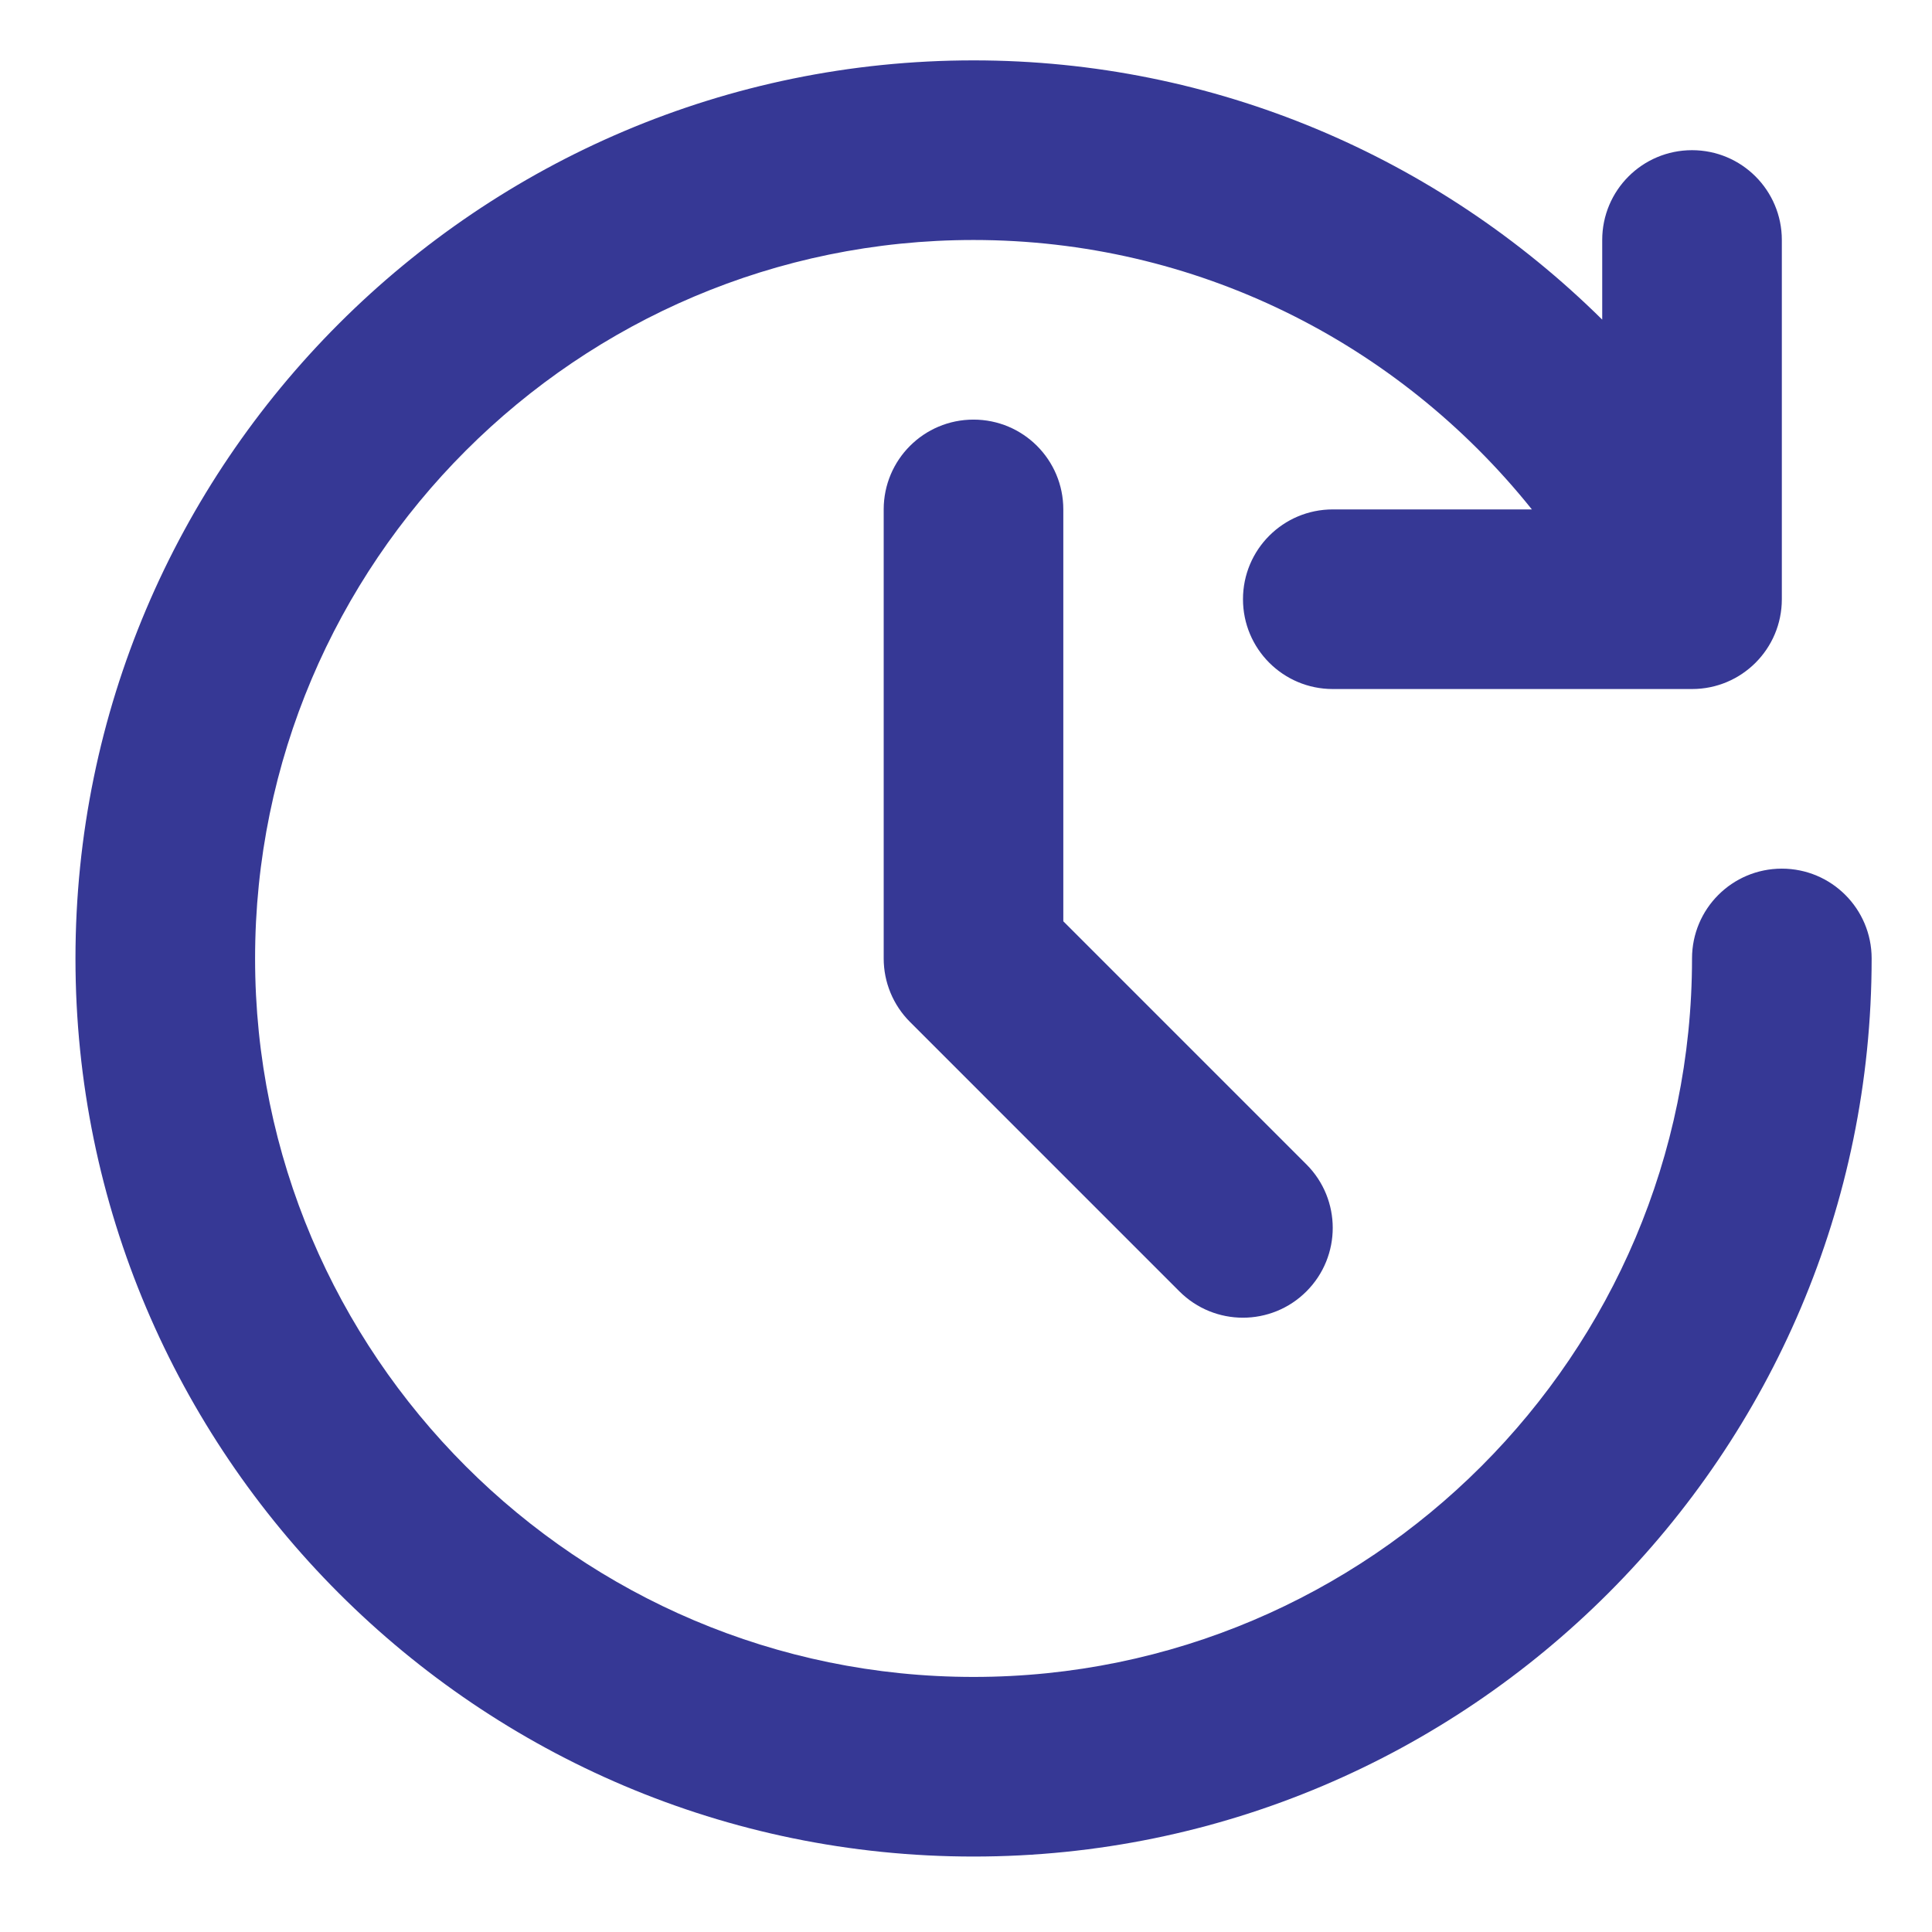 <?xml version="1.0" encoding="UTF-8"?>
<svg xmlns="http://www.w3.org/2000/svg" width="128" height="128" viewBox="0 0 128 128" fill="none">
  <path d="M64.497 27.8C61.208 27.8 58.547 30.462 58.547 33.75V63.501C58.547 65.081 59.174 66.592 60.29 67.707L78.14 85.558C79.302 86.72 80.825 87.301 82.347 87.301C83.87 87.301 85.392 86.72 86.554 85.558C88.878 83.234 88.878 79.468 86.554 77.144L70.447 61.037V33.75C70.447 30.462 67.786 27.8 64.497 27.8Z" fill="#363895"></path>
  <path d="M118.051 57.55C114.762 57.55 112.101 60.212 112.101 63.501C112.101 89.747 90.747 111.101 64.501 111.101C38.254 111.101 16.9 89.747 16.9 63.501C16.9 37.254 38.254 15.9 64.501 15.9C79.138 15.9 92.566 22.611 101.491 33.75H88.301C85.012 33.75 82.351 36.412 82.351 39.7C82.351 42.989 85.012 45.65 88.301 45.65H112.101C115.39 45.65 118.051 42.989 118.051 39.7V15.9C118.051 12.611 115.39 9.95 112.101 9.95C108.812 9.95 106.151 12.611 106.151 15.9V21.176C95.216 10.368 80.427 4 64.501 4C31.694 4 5 30.694 5 63.501C5 96.307 31.694 123.001 64.501 123.001C97.307 123.001 124.001 96.307 124.001 63.501C124.001 60.212 121.34 57.55 118.051 57.55Z" fill="#363895"></path>
</svg>
